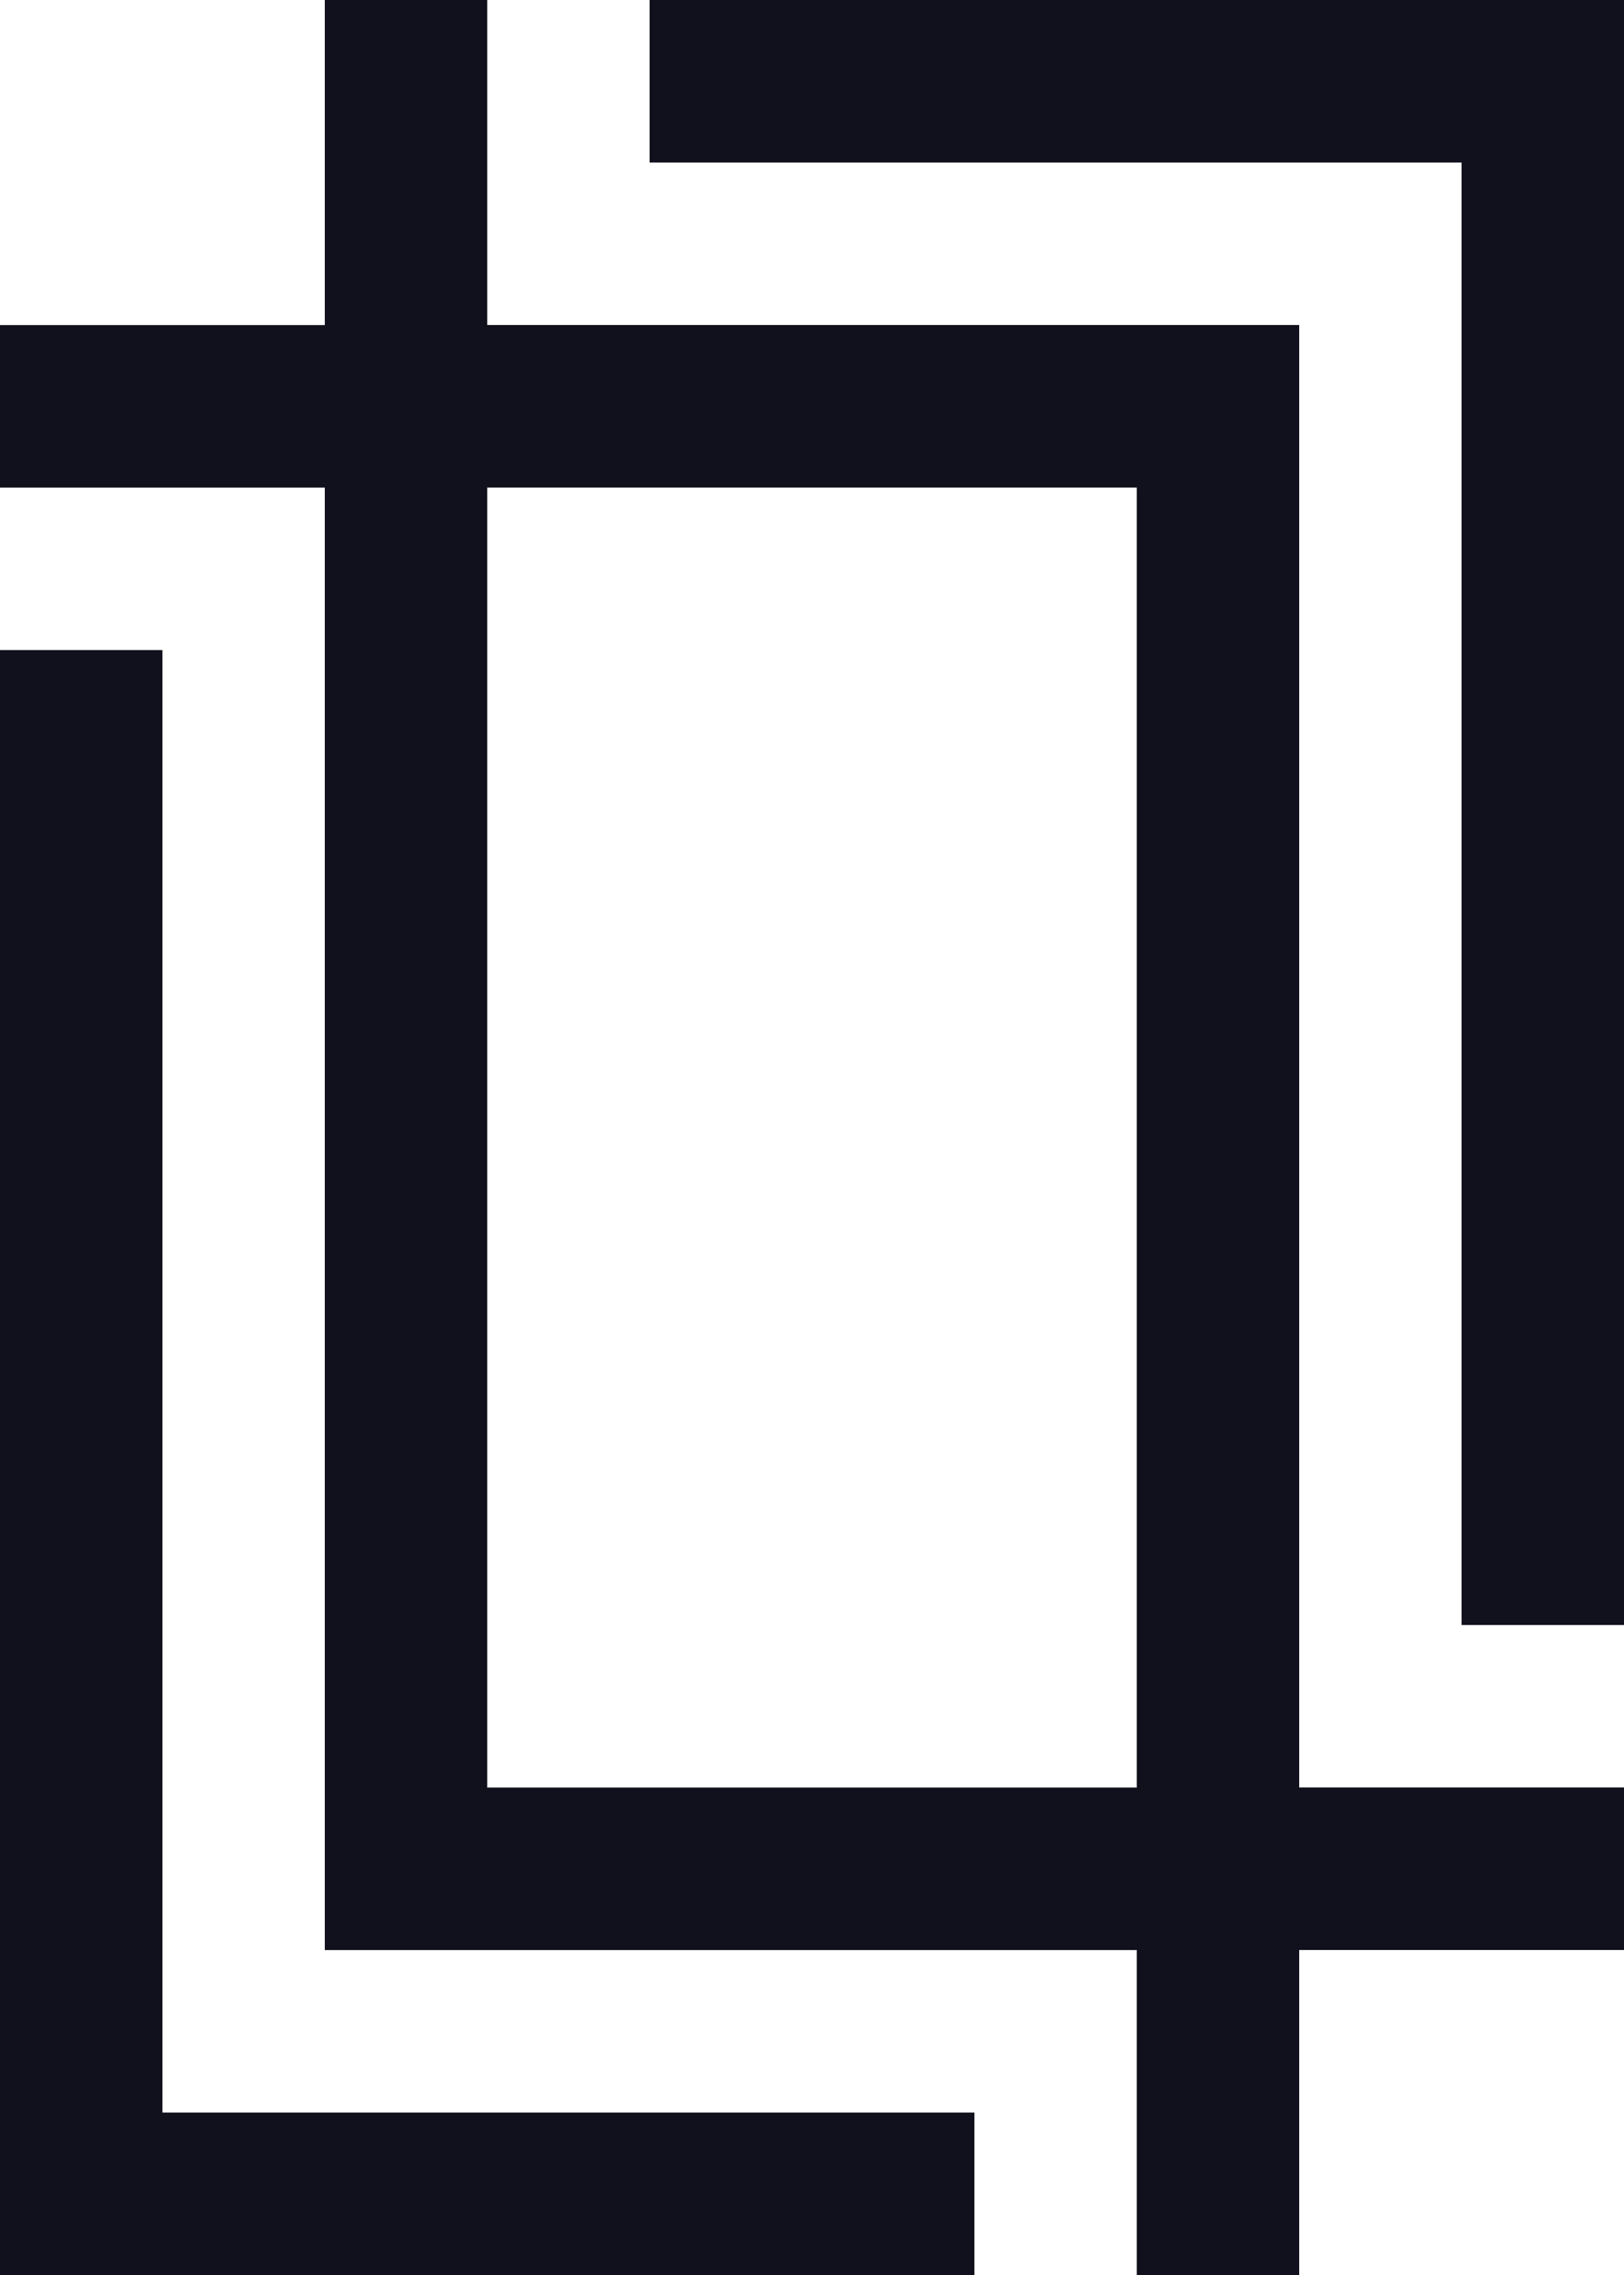 <?xml version="1.0" encoding="UTF-8"?>
<svg id="Layer_2" data-name="Layer 2" xmlns="http://www.w3.org/2000/svg" viewBox="0 0 400 560.02">
  <defs>
    <style>
      .cls-1 {
        fill: #11111d;
        stroke-width: 0px;
      }
    </style>
  </defs>
  <g id="Layer_1-2" data-name="Layer 1">
    <g>
      <polygon class="cls-1" points="40 520.02 240 520.02 240 560.02 0 560.02 0 160.02 40 160.02 40 520.02"/>
      <polygon class="cls-1" points="320 440.02 320 560.02 280 560.02 280 480.02 80 480.02 80 120.02 0 120.02 0 80.02 120 80.02 120 440.02 320 440.02"/>
      <polygon class="cls-1" points="360 40 160 40 160 0 400 0 400 400 360 400 360 40"/>
      <polygon class="cls-1" points="80 120 80 0 120 0 120 80 320 80 320 440 400 440 400 480 280 480 280 120 80 120"/>
      <polygon class="cls-1" points="160 40 160 0 400 0 400 400 360 400 360 40 160 40"/>
      <polygon class="cls-1" points="160 40 160 0 400 0 400 400 360 400 360 40 160 40"/>
    </g>
  </g>
</svg>